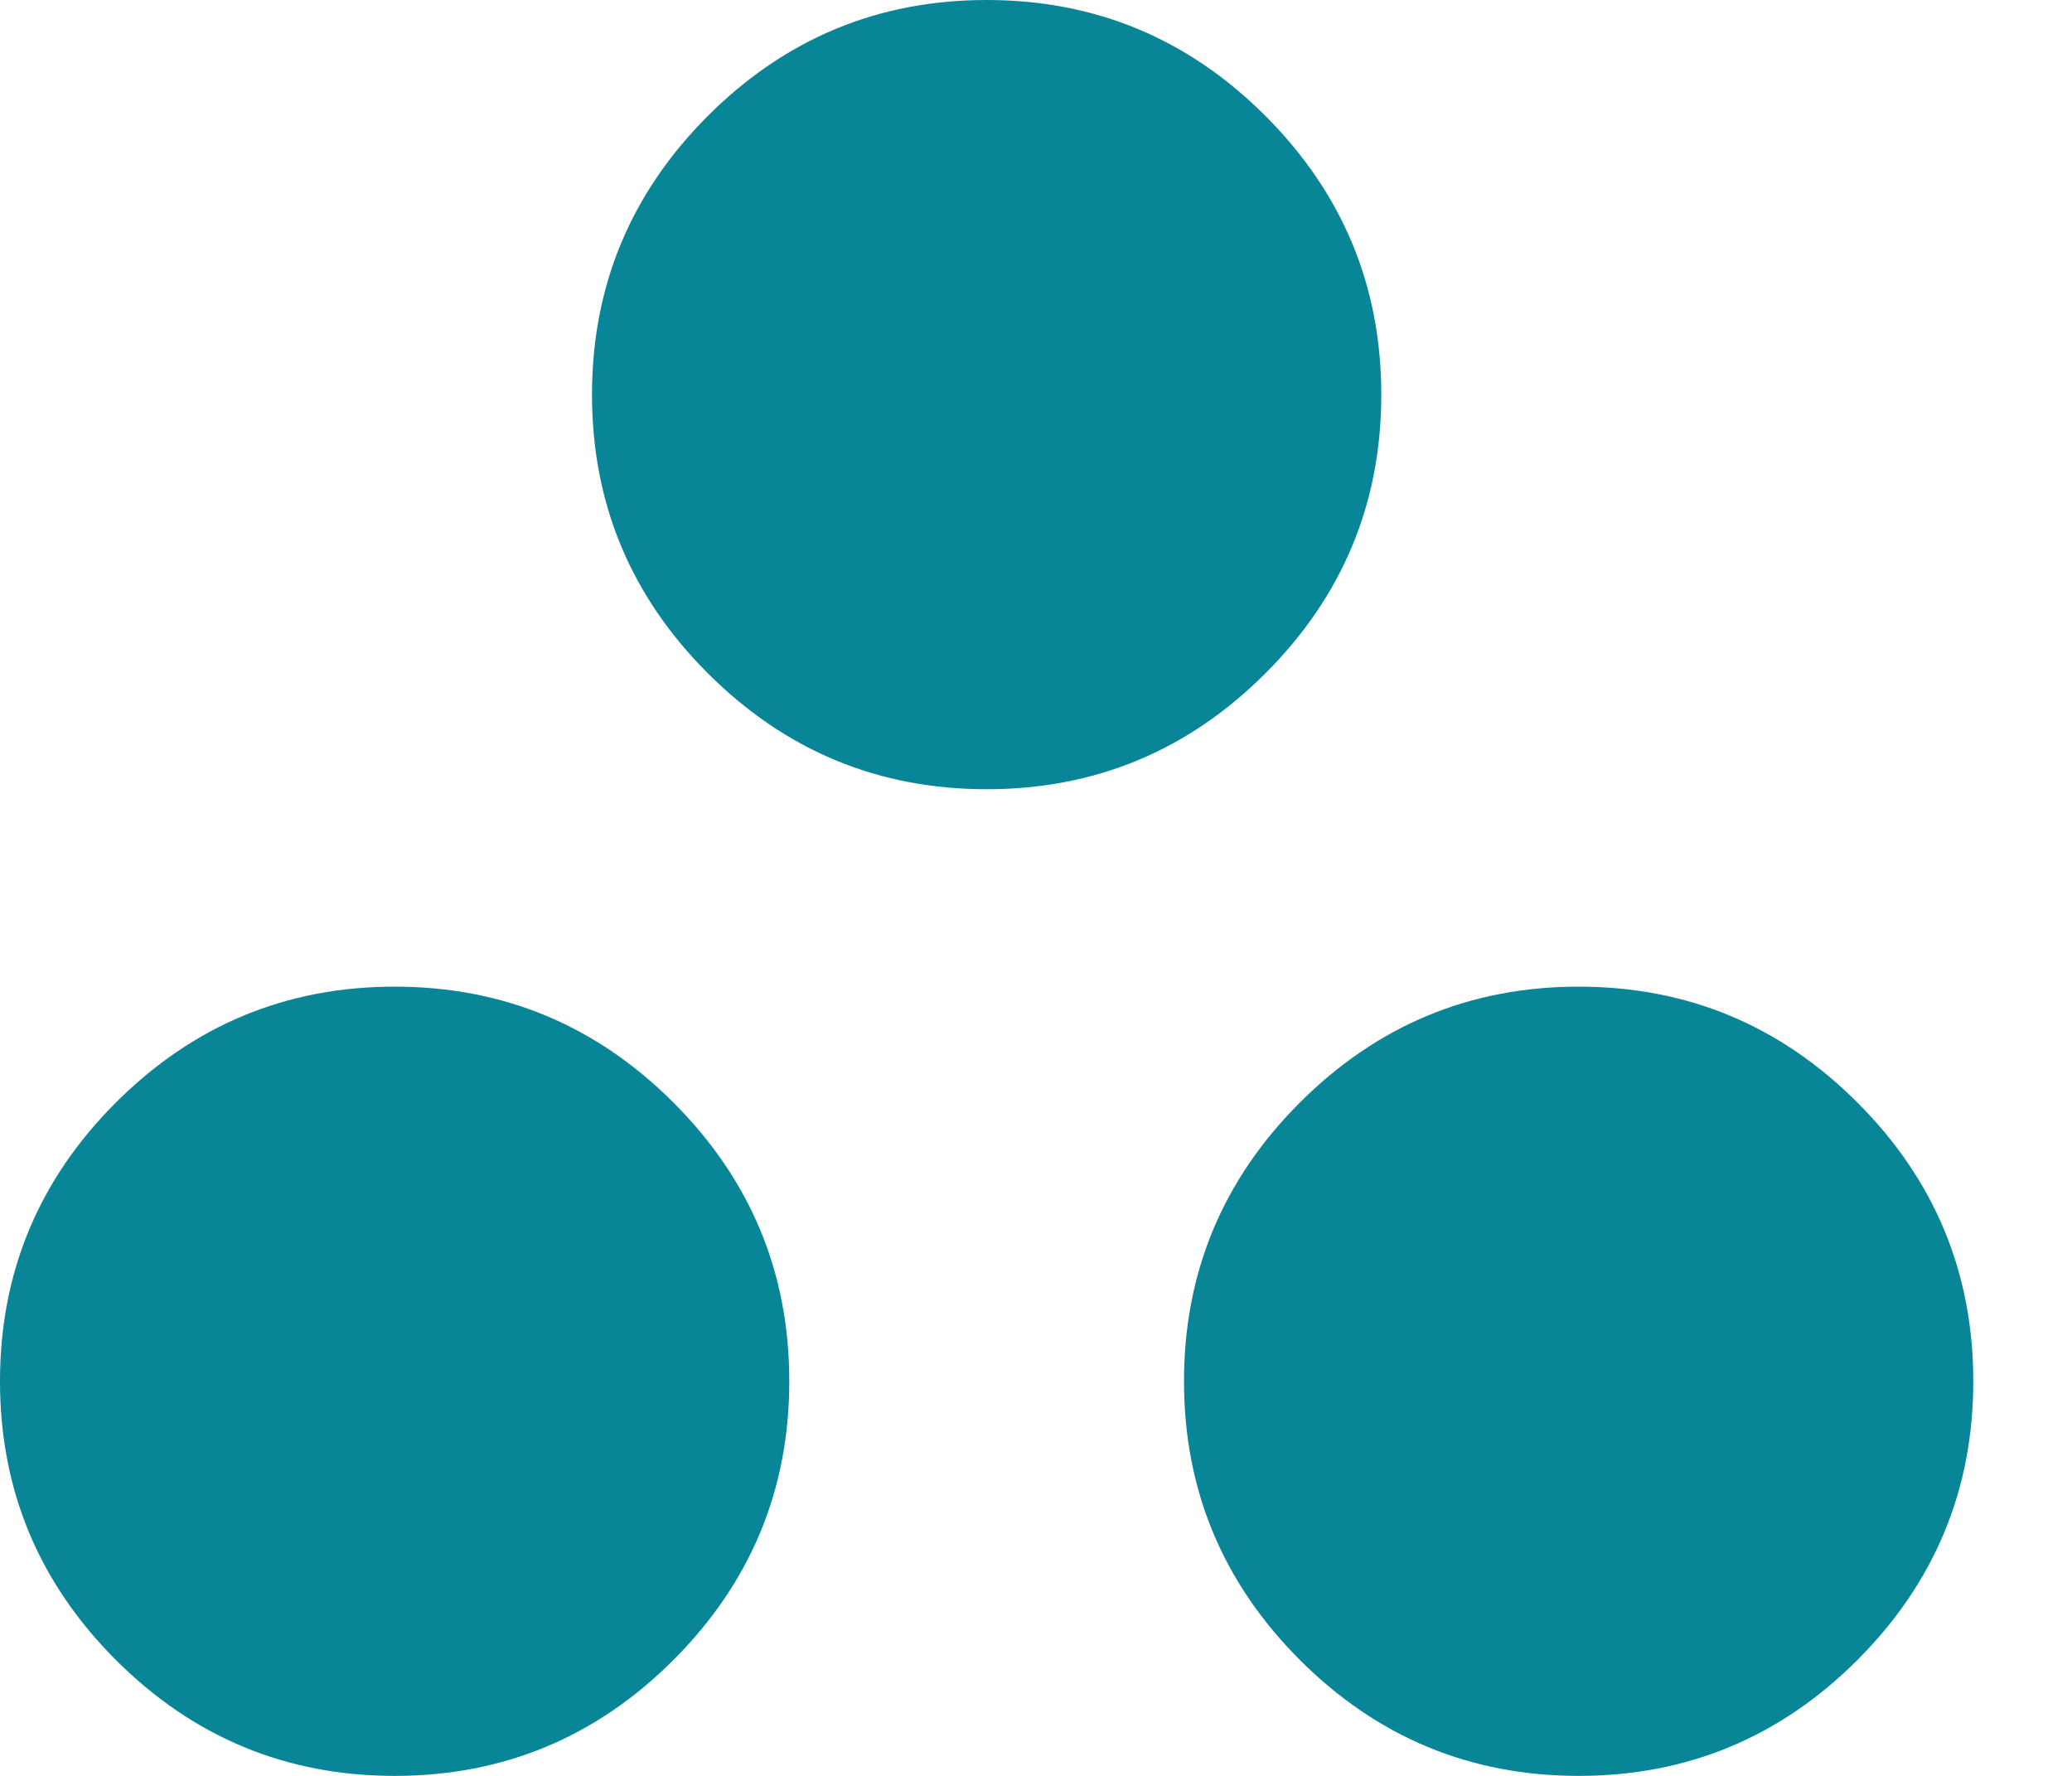 <svg preserveAspectRatio="none" width="100%" height="100%" overflow="visible" style="display: block;" viewBox="0 0 14 12" fill="none" xmlns="http://www.w3.org/2000/svg">
<path id="Vector" d="M2.667 12C1.933 12 1.306 11.739 0.783 11.217C0.261 10.694 0 10.067 0 9.333C0 8.6 0.261 7.972 0.783 7.45C1.306 6.928 1.933 6.667 2.667 6.667C3.4 6.667 4.028 6.928 4.55 7.45C5.072 7.972 5.333 8.6 5.333 9.333C5.333 10.067 5.072 10.694 4.55 11.217C4.028 11.739 3.4 12 2.667 12ZM10.667 12C9.933 12 9.306 11.739 8.783 11.217C8.261 10.694 8 10.067 8 9.333C8 8.6 8.261 7.972 8.783 7.45C9.306 6.928 9.933 6.667 10.667 6.667C11.4 6.667 12.028 6.928 12.55 7.45C13.072 7.972 13.333 8.6 13.333 9.333C13.333 10.067 13.072 10.694 12.55 11.217C12.028 11.739 11.4 12 10.667 12ZM6.667 5.333C5.933 5.333 5.306 5.072 4.783 4.55C4.261 4.028 4 3.4 4 2.667C4 1.933 4.261 1.306 4.783 0.783C5.306 0.261 5.933 0 6.667 0C7.4 0 8.028 0.261 8.55 0.783C9.072 1.306 9.333 1.933 9.333 2.667C9.333 3.4 9.072 4.028 8.55 4.55C8.028 5.072 7.4 5.333 6.667 5.333Z" fill="#088596"/>
</svg>
